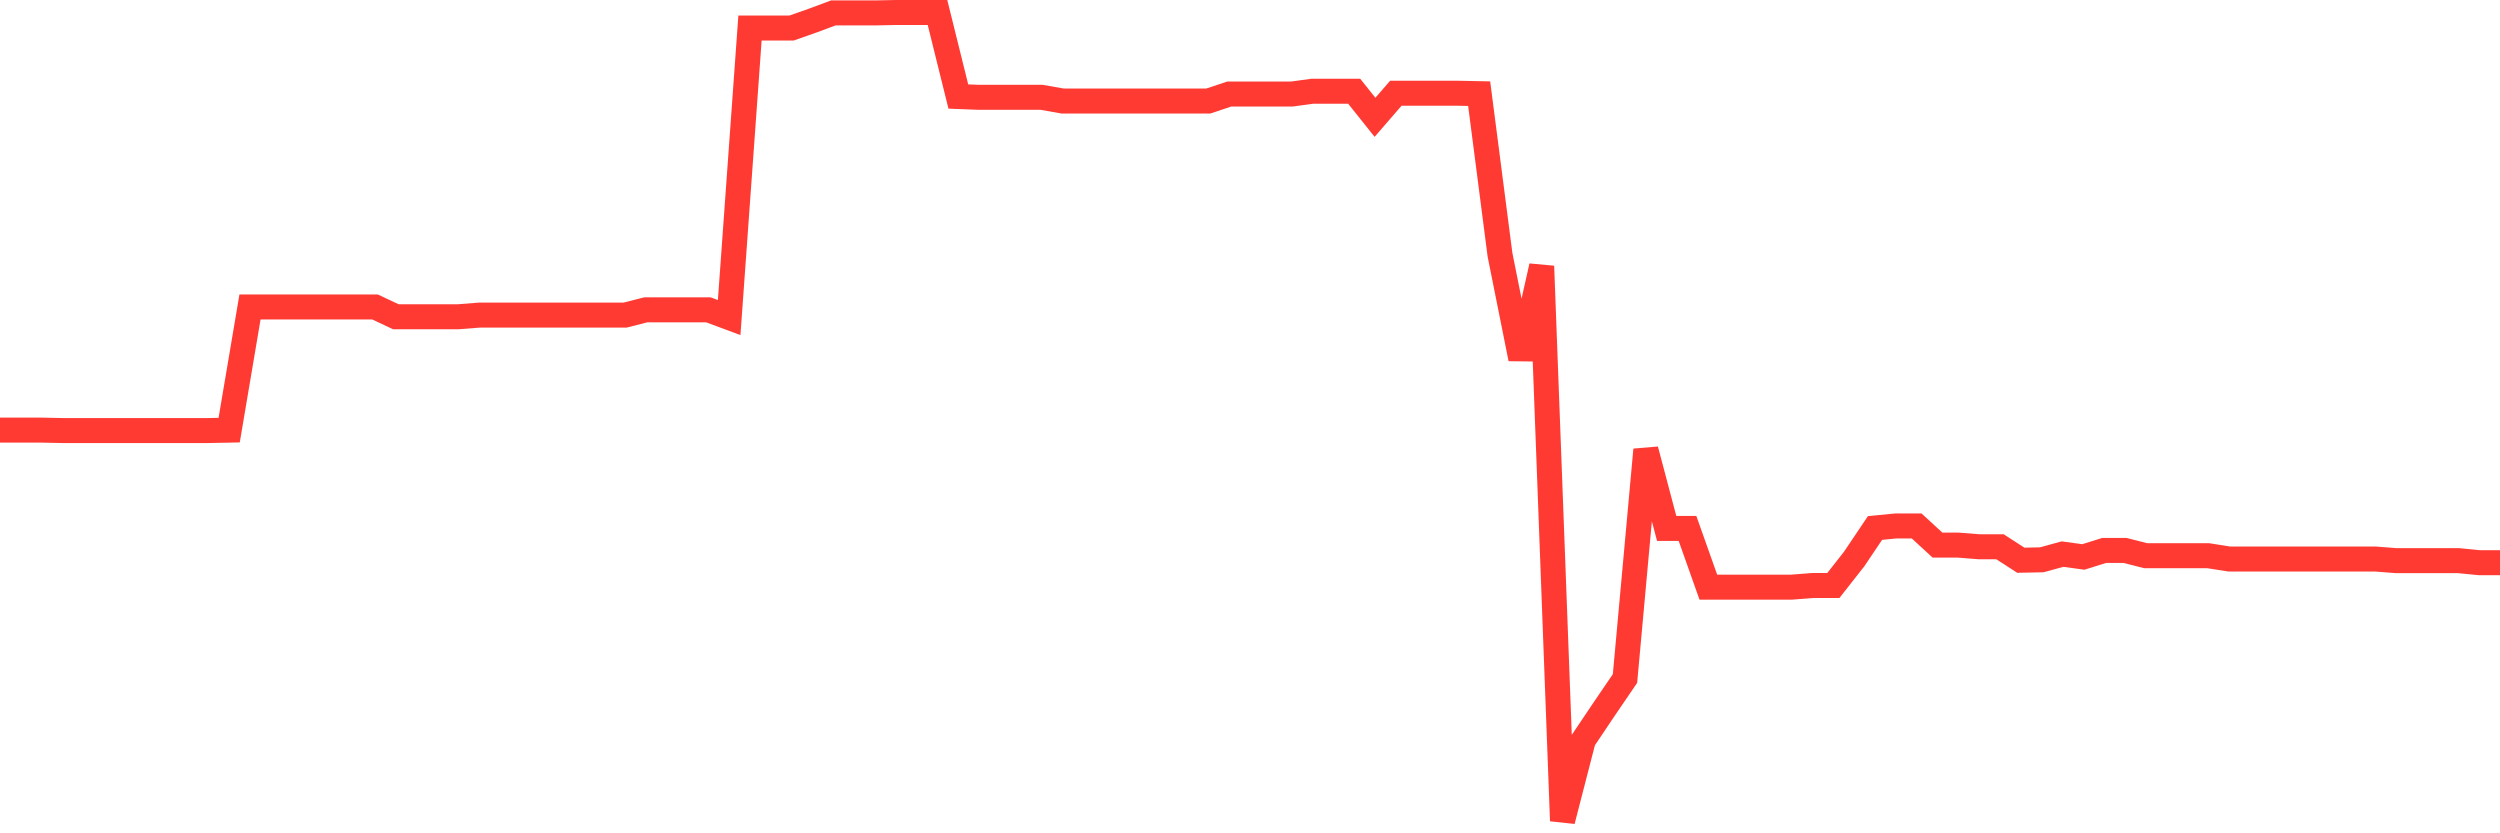 <svg
  xmlns="http://www.w3.org/2000/svg"
  xmlns:xlink="http://www.w3.org/1999/xlink"
  width="120"
  height="40"
  viewBox="0 0 120 40"
  preserveAspectRatio="none"
>
  <polyline
    points="0,20.646 1,20.646 2,20.646 3,20.666 4,20.666 5,20.666 6,20.666 7,20.666 8,20.666 9,20.666 10,20.666 11,20.646 12,14.734 13,14.734 14,14.734 15,14.734 16,14.734 17,14.734 18,14.734 19,15.204 20,15.204 21,15.204 22,15.204 23,15.126 24,15.126 25,15.126 26,15.126 27,15.126 28,15.126 29,15.126 30,15.126 31,14.871 32,14.871 33,14.871 34,14.871 35,15.243 36,1.344 37,1.344 38,1.344 39,0.992 40,0.62 41,0.62 42,0.62 43,0.6 44,0.6 45,0.6 46,4.633 47,4.672 48,4.672 49,4.672 50,4.672 51,4.848 52,4.848 53,4.848 54,4.848 55,4.848 56,4.848 57,4.848 58,4.848 59,4.515 60,4.515 61,4.515 62,4.515 63,4.378 64,4.378 65,4.378 66,5.631 67,4.476 68,4.476 69,4.476 70,4.476 71,4.496 72,12.228 73,17.22 74,12.776 75,39.4 76,35.524 77,34.036 78,32.568 79,21.586 80,25.364 81,25.364 82,28.183 83,28.183 84,28.183 85,28.183 86,28.183 87,28.105 88,28.105 89,26.832 90,25.344 91,25.246 92,25.246 93,26.166 94,26.166 95,26.245 96,26.245 97,26.891 98,26.871 99,26.597 100,26.734 101,26.421 102,26.421 103,26.675 104,26.675 105,26.675 106,26.675 107,26.832 108,26.832 109,26.832 110,26.832 111,26.832 112,26.832 113,26.832 114,26.832 115,26.91 116,26.91 117,26.91 118,26.91 119,27.008 120,27.008"
    fill="none"
    stroke="#ff3a33"
    stroke-width="1.2"
  >
  </polyline>
</svg>